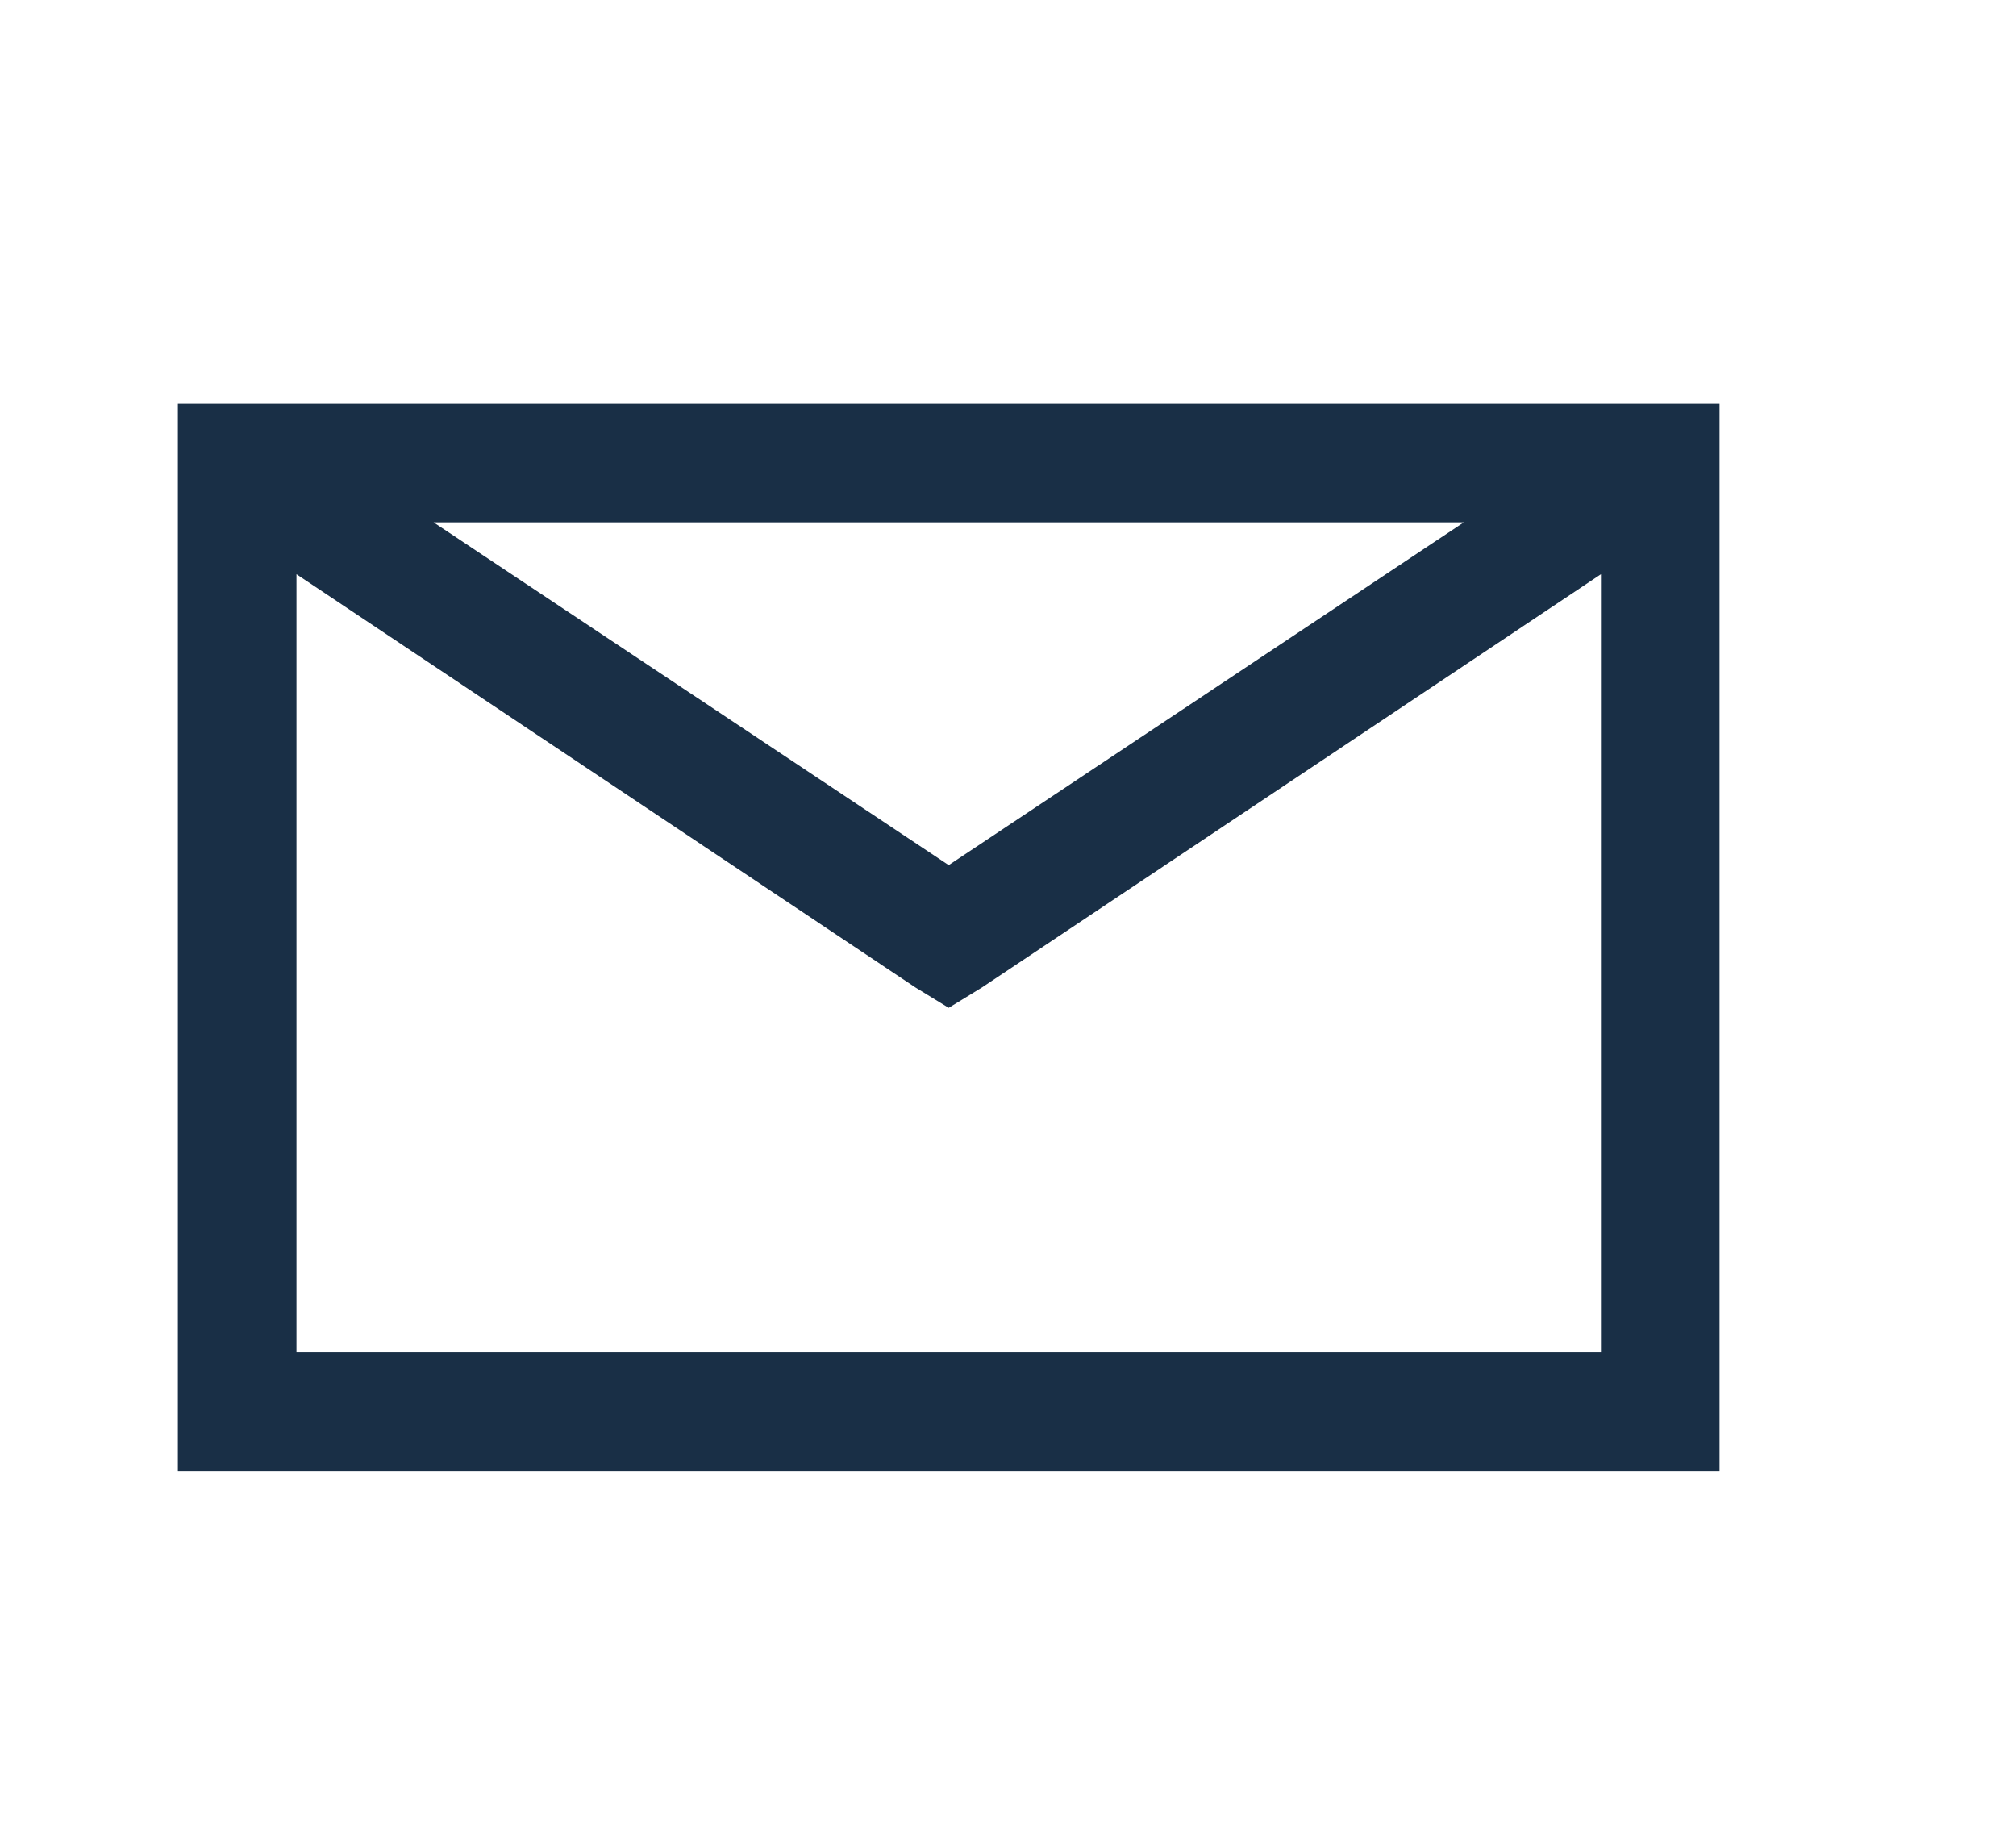 <svg width="34" height="31" viewBox="0 0 34 31" fill="none" xmlns="http://www.w3.org/2000/svg">
<path d="M3 6.808H29V24.808H3V6.808ZM7.312 8.808L16 14.589L24.688 8.808H7.312ZM5 9.683V22.808H27V9.683L16.562 16.651L16 16.995L15.438 16.651L5 9.683Z" fill="#192F46"/>
</svg>
